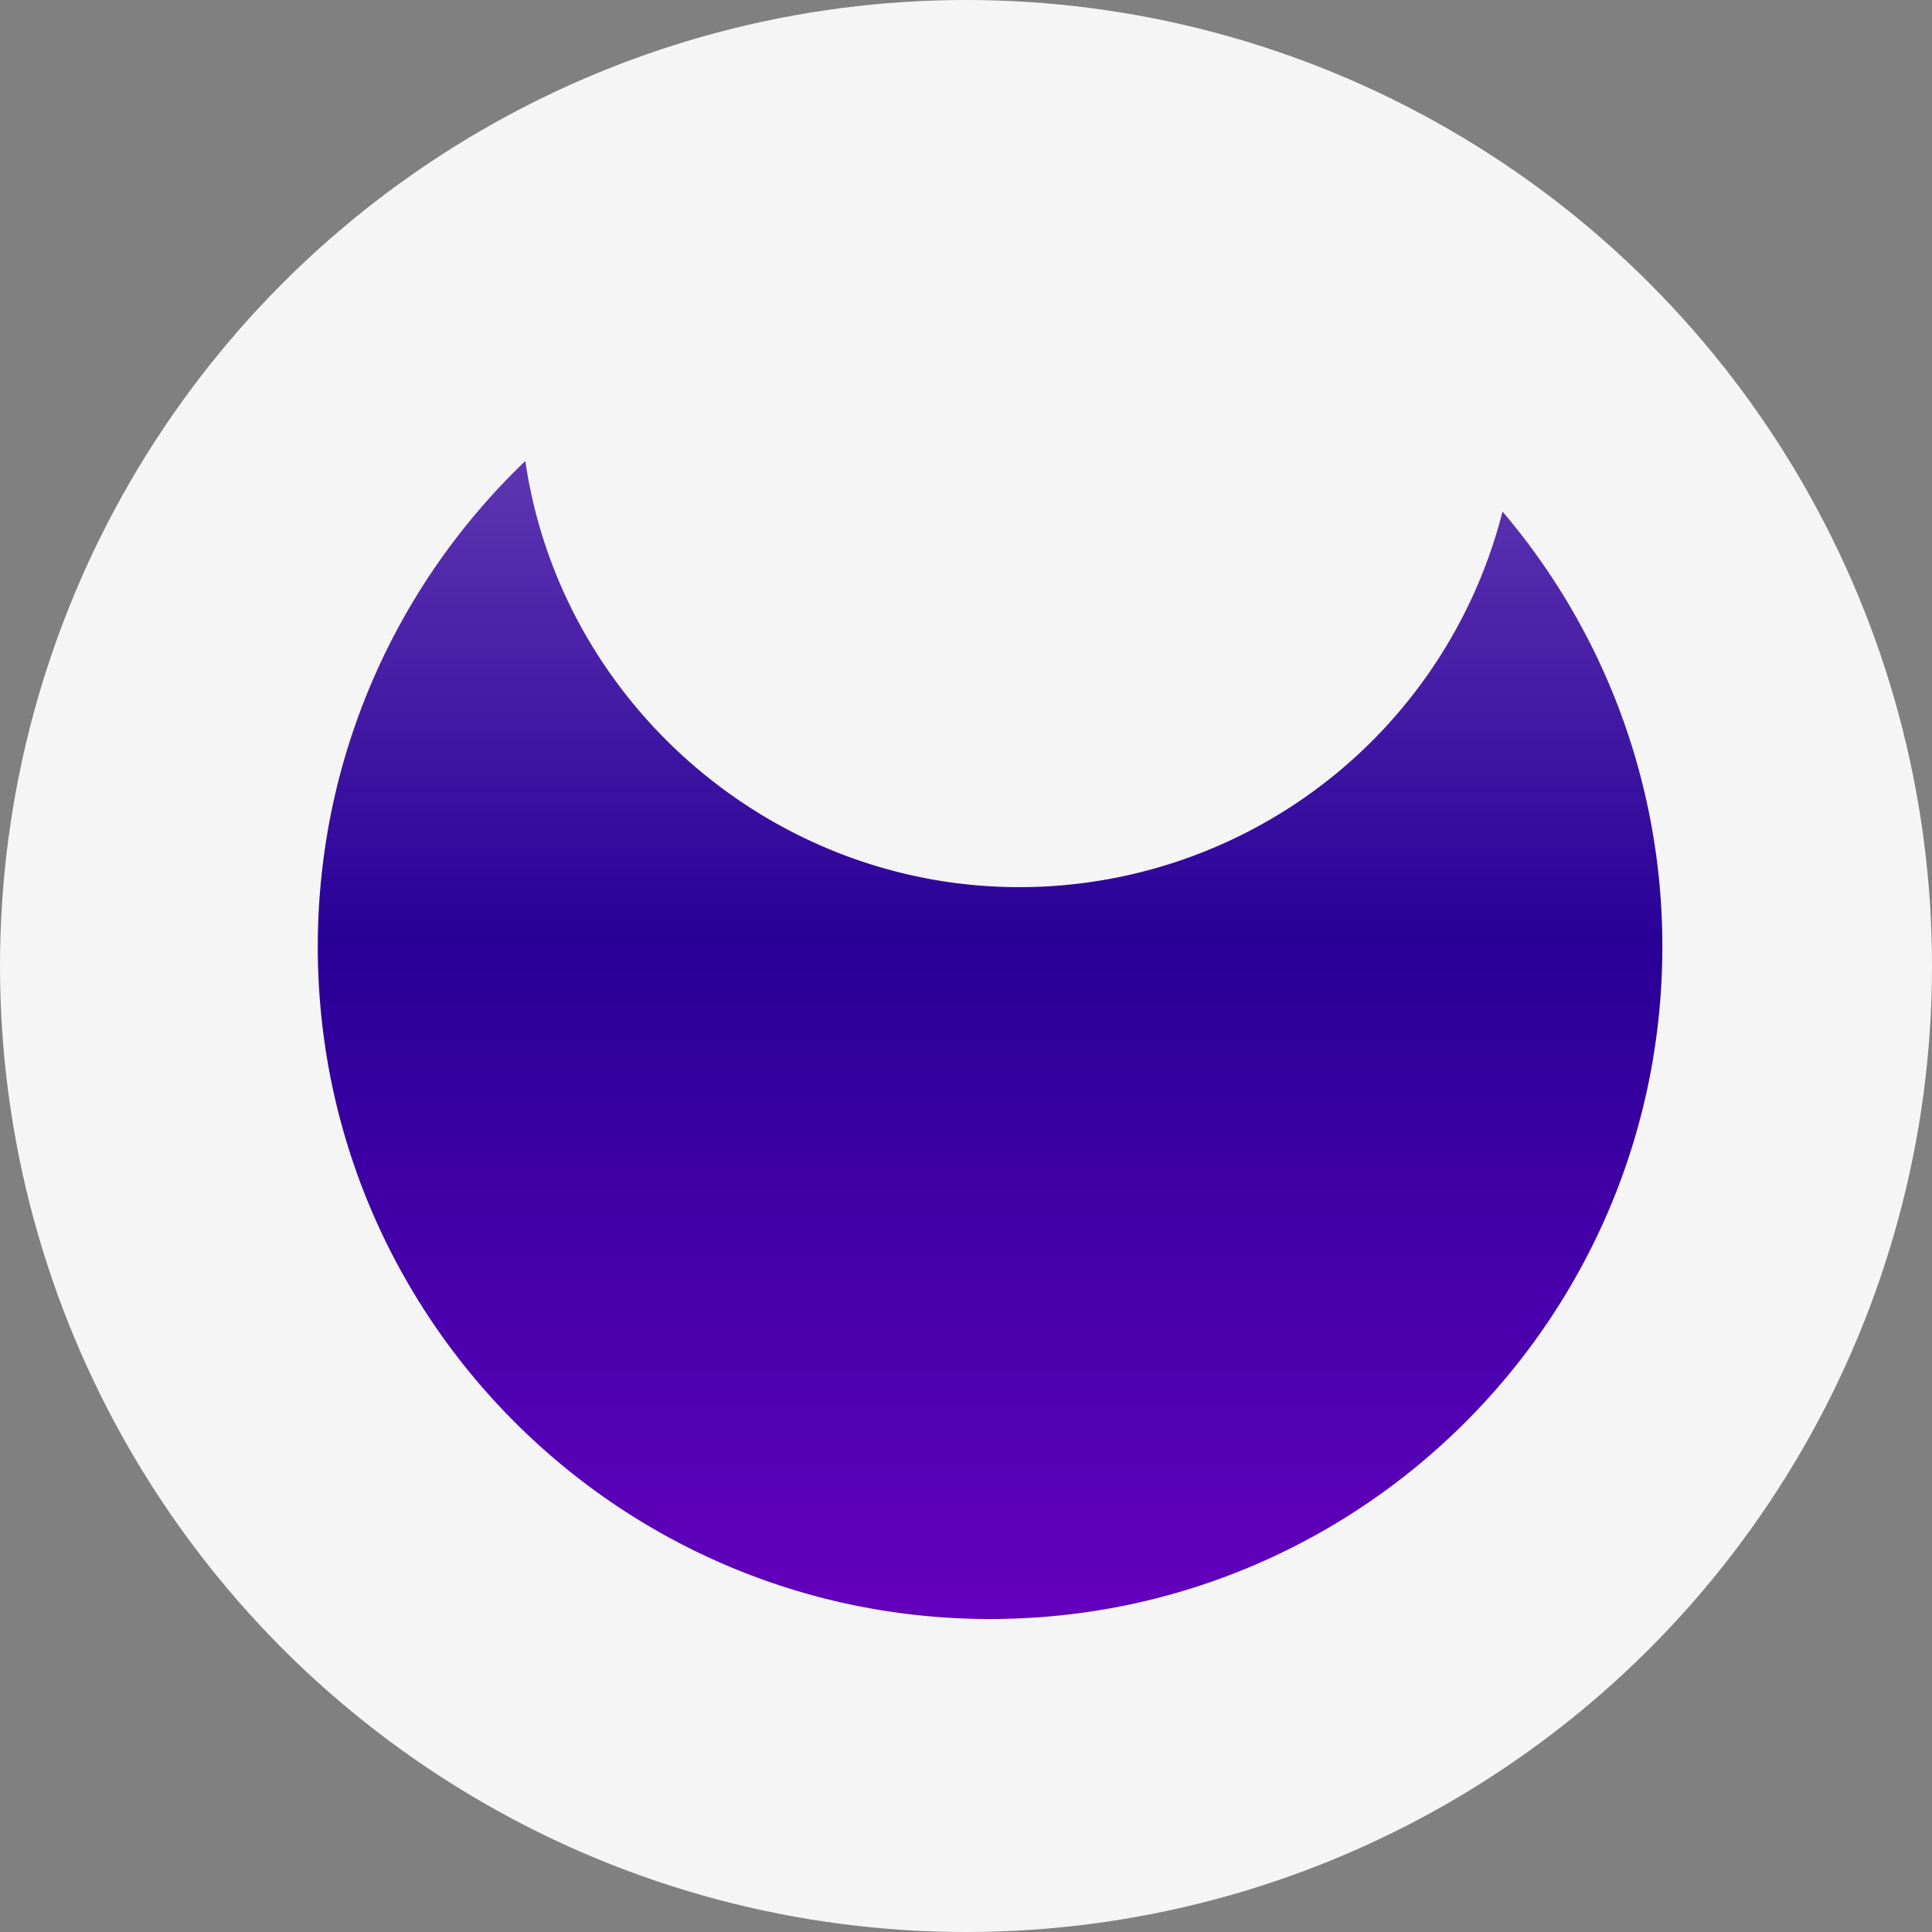 <svg xmlns="http://www.w3.org/2000/svg" xmlns:xlink="http://www.w3.org/1999/xlink" width="401.233" height="401.233" viewBox="0 0 401.233 401.233"><rect x="0" y="0" width="401.233" height="401.233" fill="#808080" stroke="none"/><defs><linearGradient id="a" x1="0.5" x2="0.5" y2="1" gradientUnits="objectBoundingBox"><stop offset="0" stop-color="#5e35b1"/><stop offset="0.415" stop-color="#290097"/><stop offset="1" stop-color="#6400bd"/></linearGradient></defs><g transform="translate(-661.596 -1179.771)"><circle cx="200.617" cy="200.617" r="200.617" transform="translate(661.596 1179.771)" fill="#f5f5f5"/><path d="M-735.25-572.767a140.643,140.643,0,0,1-28.138-2.837,138.915,138.915,0,0,1-26.208-8.135,139.631,139.631,0,0,1-23.716-12.873,140.612,140.612,0,0,1-20.663-17.048,140.621,140.621,0,0,1-17.048-20.663A139.622,139.622,0,0,1-863.9-658.039a138.91,138.91,0,0,1-8.135-26.207,140.646,140.646,0,0,1-2.836-28.137,140.607,140.607,0,0,1,3-28.922,138.886,138.886,0,0,1,8.589-26.861,139.669,139.669,0,0,1,13.569-24.189,140.641,140.641,0,0,1,17.939-20.907c7.379,50.451,51.453,88.5,102.521,88.5a103.5,103.5,0,0,0,100.424-77.991,139.107,139.107,0,0,1,24.36,41.394,139.112,139.112,0,0,1,8.833,48.98,140.643,140.643,0,0,1-2.837,28.137,138.905,138.905,0,0,1-8.135,26.207,139.633,139.633,0,0,1-12.873,23.716,140.619,140.619,0,0,1-17.048,20.663,140.619,140.619,0,0,1-20.663,17.048,139.633,139.633,0,0,1-23.716,12.873,138.915,138.915,0,0,1-26.207,8.135A140.641,140.641,0,0,1-735.25-572.767Z" transform="translate(1602.464 2088.771)" fill="url(#a)"/></g></svg>